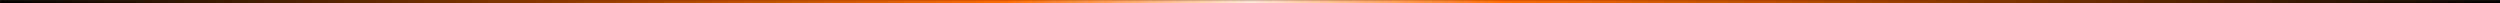 <svg width="1440" height="2" viewBox="0 0 1440 2" fill="none" xmlns="http://www.w3.org/2000/svg">
<rect x="0" y="0" width="1440" height="2" fill="#333333" stroke="none"/>
<mask id="path-1-inside-1_41_5973" fill="white">
<path d="M-7 2H1447V0H-7V2Z"/>
</mask>
<path d="M1447 0V2H-7V0V-2H1447V0Z" fill="url(#paint0_linear_41_5973)" mask="url(#path-1-inside-1_41_5973)"/>
<defs>
<linearGradient id="paint0_linear_41_5973" x1="-7" y1="1" x2="1447" y2="1" gradientUnits="userSpaceOnUse">
<stop/>
<stop offset="0.404" stop-color="#FF6A00"/>
<stop offset="0.5" stop-color="#FFE6D4"/>
<stop offset="0.6" stop-color="#FF6A00"/>
<stop offset="1"/>
</linearGradient>
</defs>
</svg>